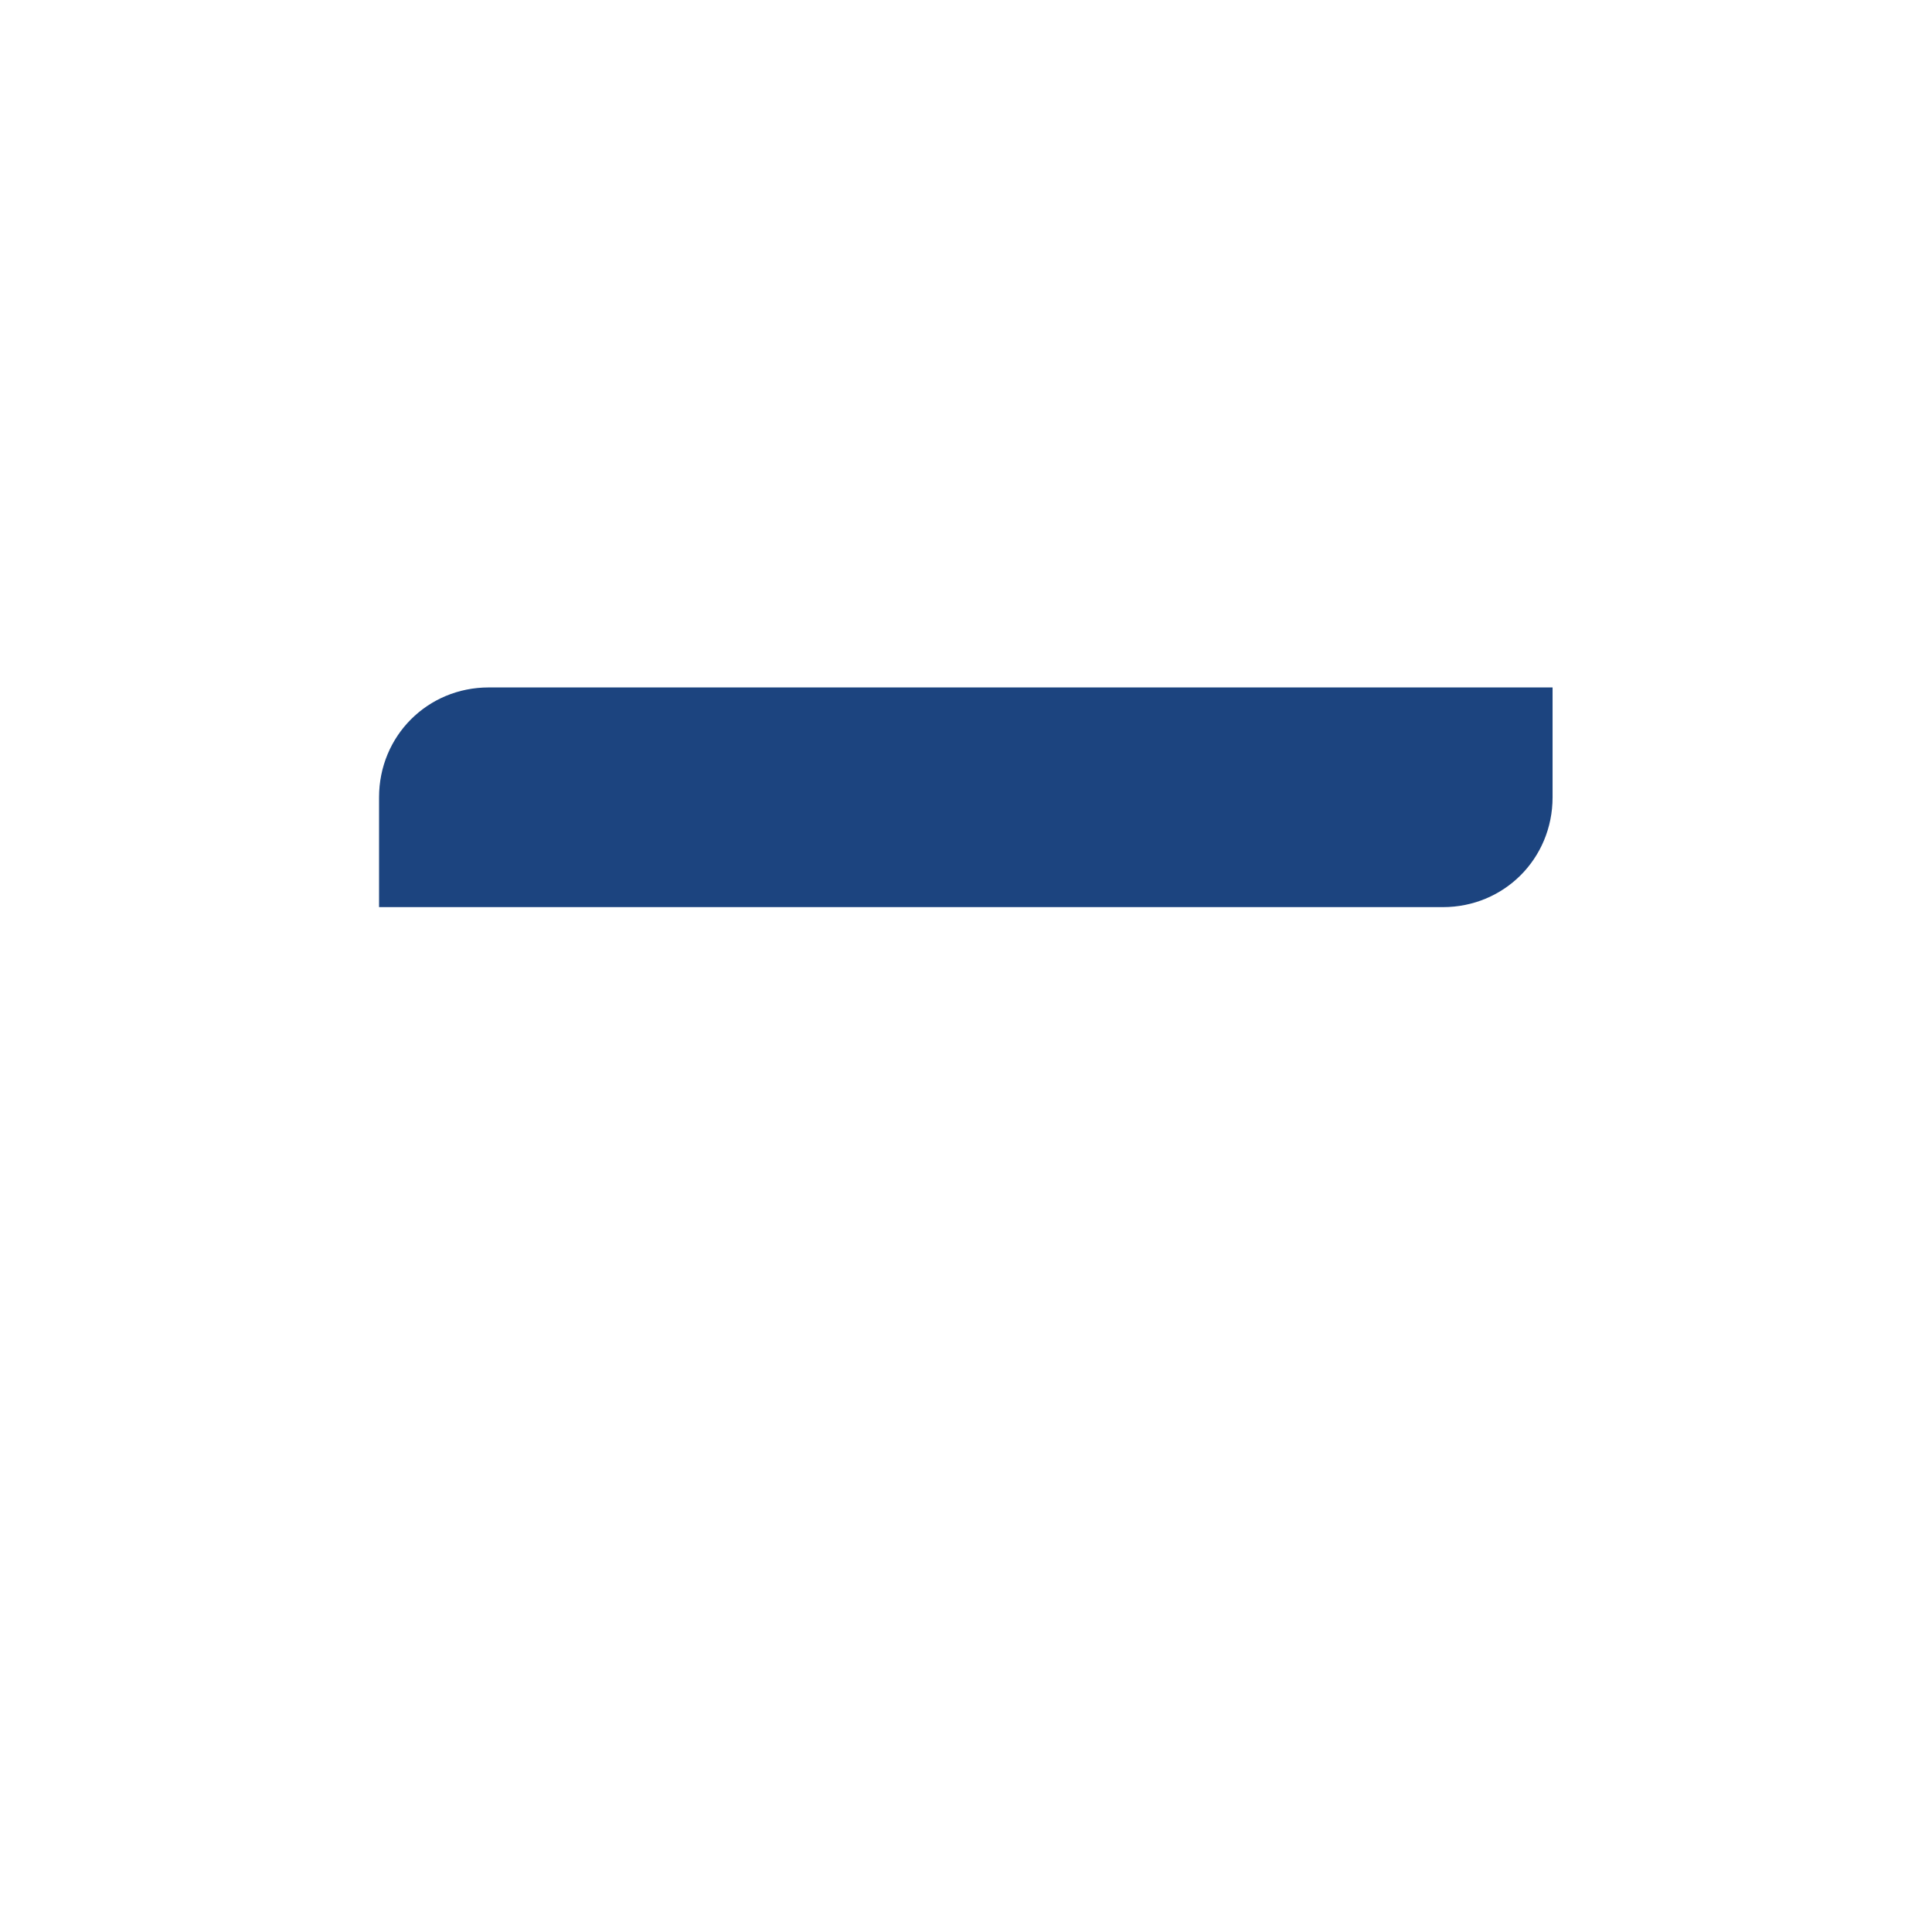 <?xml version="1.0" encoding="UTF-8"?> <svg xmlns="http://www.w3.org/2000/svg" xmlns:xlink="http://www.w3.org/1999/xlink" width="1080" zoomAndPan="magnify" viewBox="0 0 810 810" height="1080" preserveAspectRatio="xMidYMid meet"> <defs> <clipPath id="bbaa0d981a"> <path d="M 158.922 288.141 L 650.922 288.141 L 650.922 380.391 L 158.922 380.391 Z M 158.922 288.141 " clip-rule="nonzero"></path> </clipPath> </defs> <g clip-path="url(#bbaa0d981a)"> <path fill="#1c447f" d="M 650.922 288.211 L 204.914 288.211 C 179.242 288.211 158.922 308.559 158.922 334.266 L 158.922 380.316 L 604.93 380.316 C 630.598 380.316 650.922 359.969 650.922 334.266 Z M 650.922 288.211 " fill-opacity="1" fill-rule="evenodd"></path> </g> </svg> 